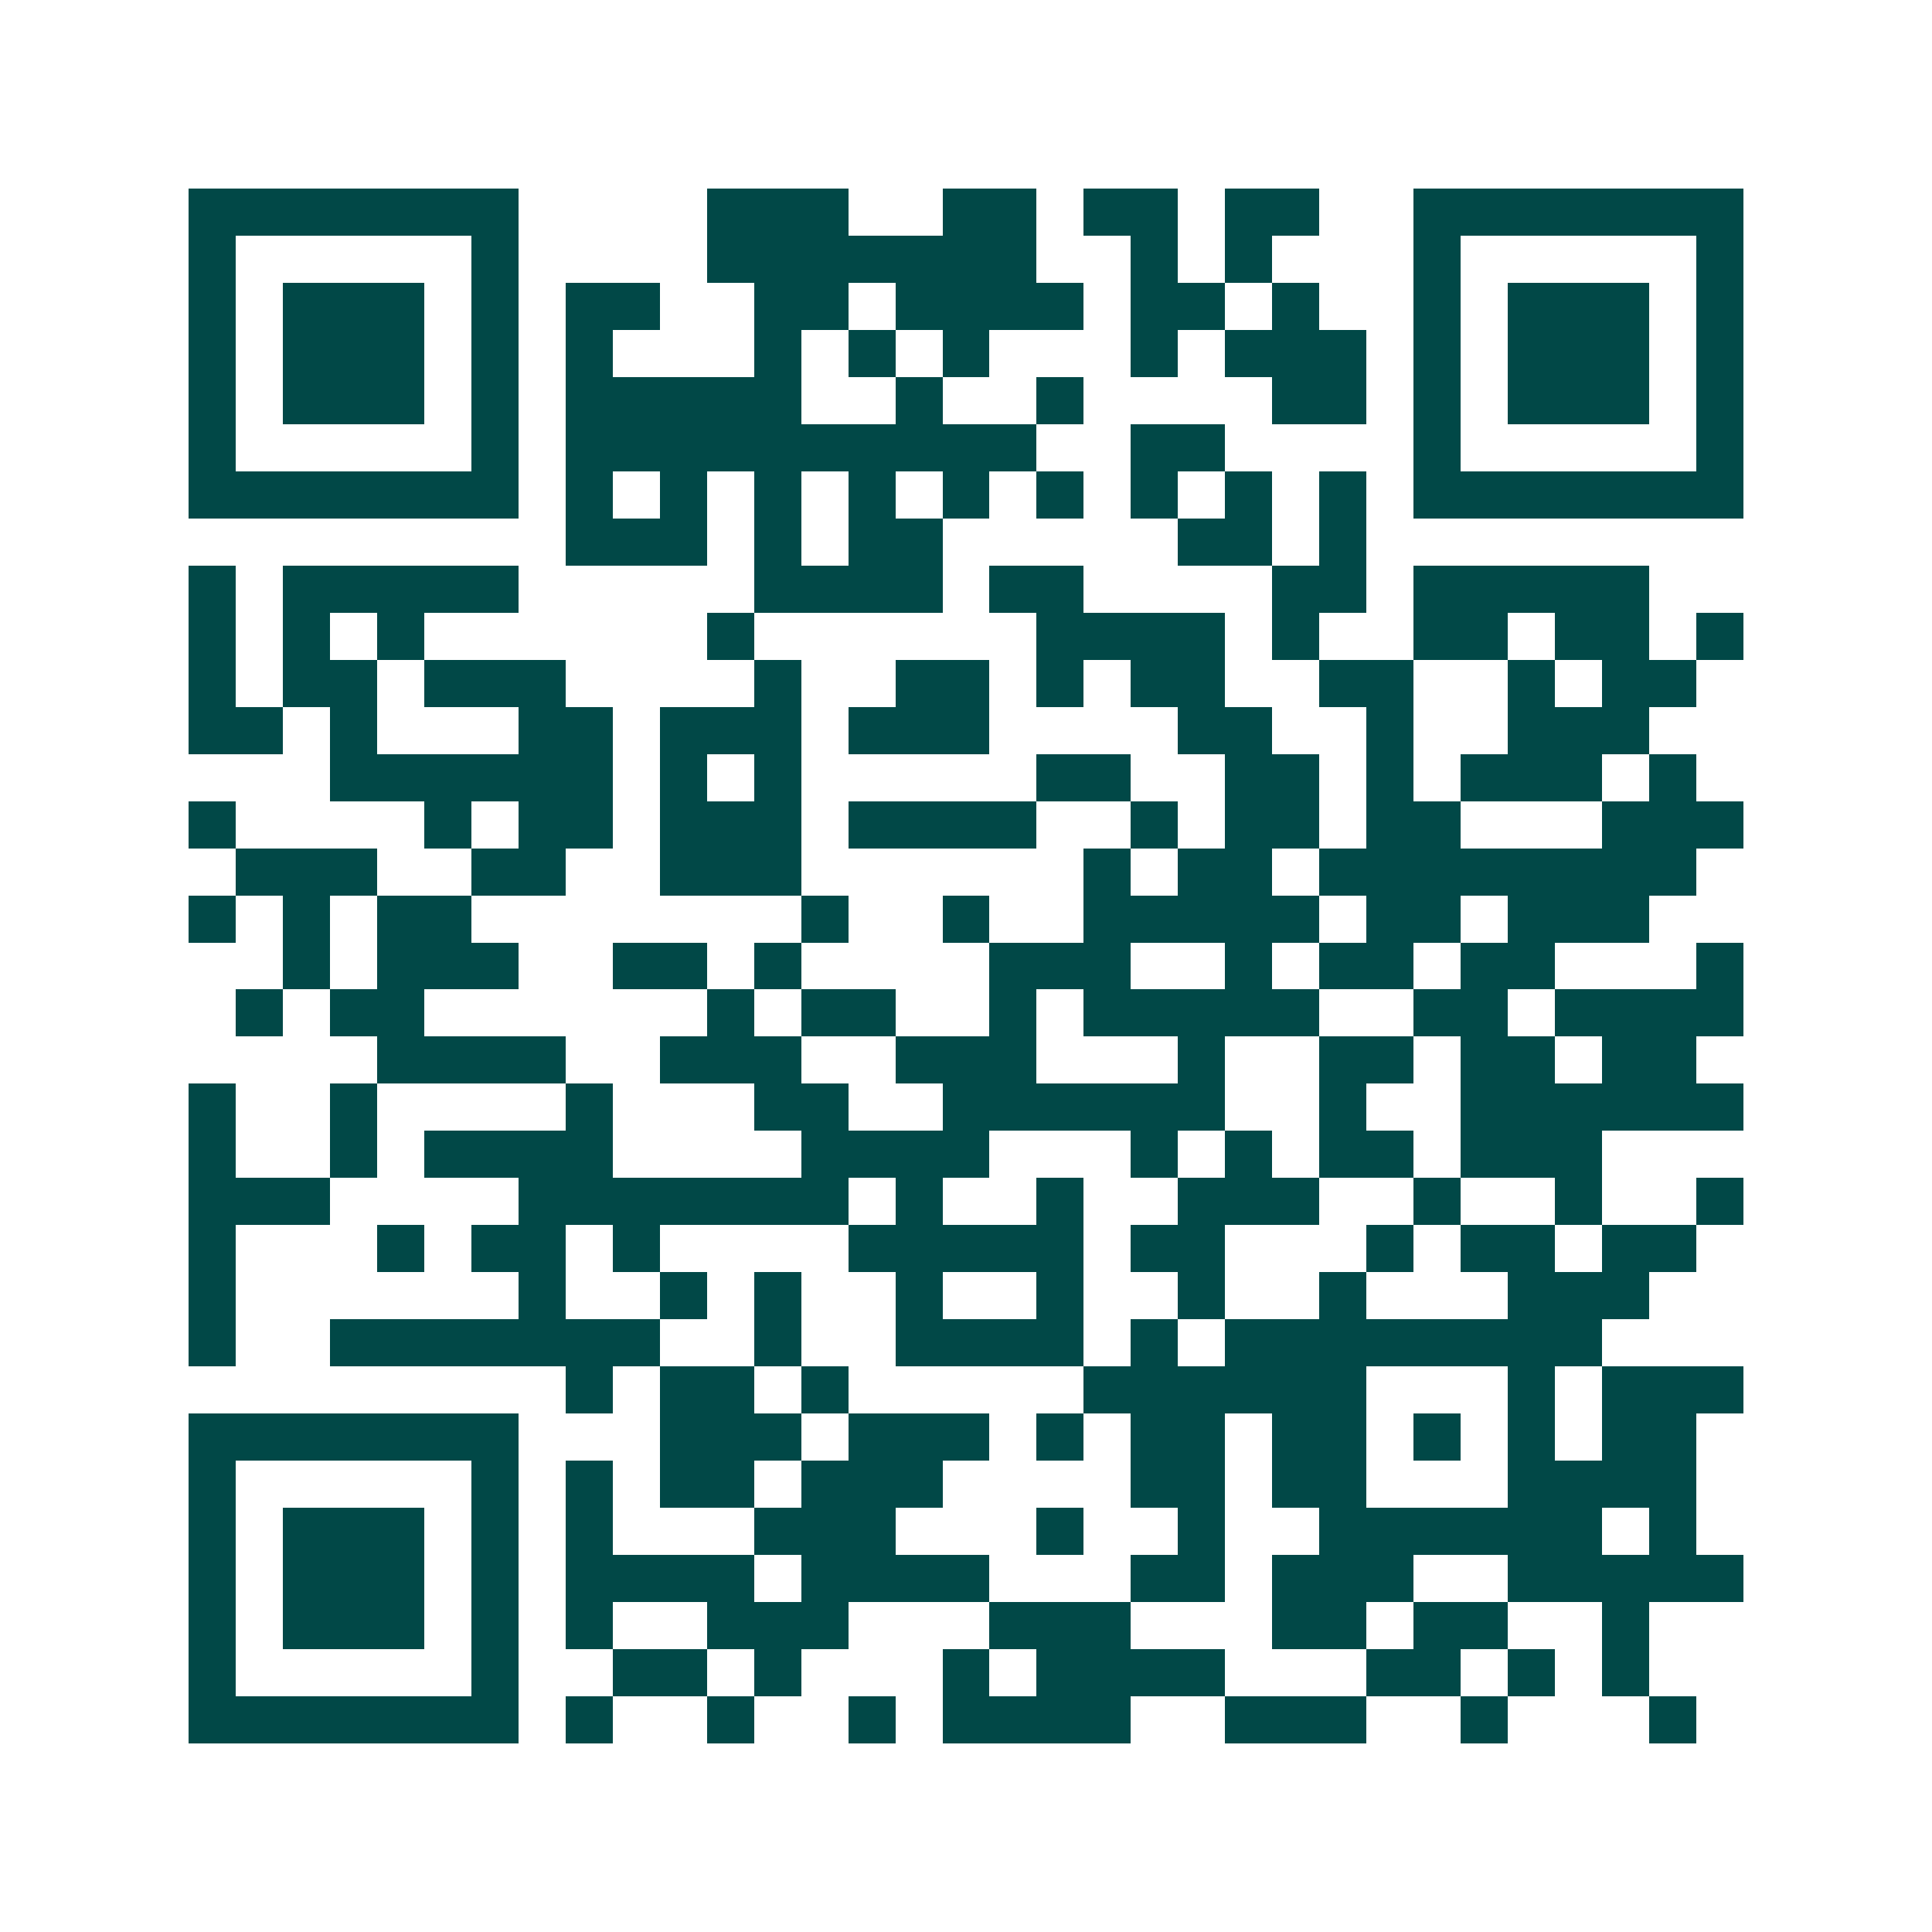 <svg xmlns="http://www.w3.org/2000/svg" width="200" height="200" viewBox="0 0 41 41" shape-rendering="crispEdges"><path fill="#ffffff" d="M0 0h41v41H0z"/><path stroke="#014847" d="M4 4.5h7m4 0h3m2 0h2m1 0h2m1 0h2m2 0h7M4 5.5h1m5 0h1m4 0h7m2 0h1m1 0h1m3 0h1m5 0h1M4 6.5h1m1 0h3m1 0h1m1 0h2m2 0h2m1 0h4m1 0h2m1 0h1m2 0h1m1 0h3m1 0h1M4 7.5h1m1 0h3m1 0h1m1 0h1m3 0h1m1 0h1m1 0h1m3 0h1m1 0h3m1 0h1m1 0h3m1 0h1M4 8.5h1m1 0h3m1 0h1m1 0h5m2 0h1m2 0h1m4 0h2m1 0h1m1 0h3m1 0h1M4 9.5h1m5 0h1m1 0h10m2 0h2m4 0h1m5 0h1M4 10.5h7m1 0h1m1 0h1m1 0h1m1 0h1m1 0h1m1 0h1m1 0h1m1 0h1m1 0h1m1 0h7M12 11.5h3m1 0h1m1 0h2m5 0h2m1 0h1M4 12.5h1m1 0h5m5 0h4m1 0h2m4 0h2m1 0h5M4 13.5h1m1 0h1m1 0h1m6 0h1m6 0h4m1 0h1m2 0h2m1 0h2m1 0h1M4 14.5h1m1 0h2m1 0h3m4 0h1m2 0h2m1 0h1m1 0h2m2 0h2m2 0h1m1 0h2M4 15.5h2m1 0h1m3 0h2m1 0h3m1 0h3m4 0h2m2 0h1m2 0h3M7 16.5h6m1 0h1m1 0h1m5 0h2m2 0h2m1 0h1m1 0h3m1 0h1M4 17.5h1m4 0h1m1 0h2m1 0h3m1 0h4m2 0h1m1 0h2m1 0h2m3 0h3M5 18.5h3m2 0h2m2 0h3m6 0h1m1 0h2m1 0h8M4 19.5h1m1 0h1m1 0h2m7 0h1m2 0h1m2 0h5m1 0h2m1 0h3M6 20.5h1m1 0h3m2 0h2m1 0h1m4 0h3m2 0h1m1 0h2m1 0h2m3 0h1M5 21.5h1m1 0h2m6 0h1m1 0h2m2 0h1m1 0h5m2 0h2m1 0h4M8 22.5h4m2 0h3m2 0h3m3 0h1m2 0h2m1 0h2m1 0h2M4 23.5h1m2 0h1m4 0h1m3 0h2m2 0h6m2 0h1m2 0h6M4 24.5h1m2 0h1m1 0h4m4 0h4m3 0h1m1 0h1m1 0h2m1 0h3M4 25.5h3m4 0h7m1 0h1m2 0h1m2 0h3m2 0h1m2 0h1m2 0h1M4 26.5h1m3 0h1m1 0h2m1 0h1m4 0h5m1 0h2m3 0h1m1 0h2m1 0h2M4 27.5h1m6 0h1m2 0h1m1 0h1m2 0h1m2 0h1m2 0h1m2 0h1m3 0h3M4 28.5h1m2 0h7m2 0h1m2 0h4m1 0h1m1 0h8M12 29.5h1m1 0h2m1 0h1m5 0h6m3 0h1m1 0h3M4 30.5h7m3 0h3m1 0h3m1 0h1m1 0h2m1 0h2m1 0h1m1 0h1m1 0h2M4 31.5h1m5 0h1m1 0h1m1 0h2m1 0h3m4 0h2m1 0h2m3 0h4M4 32.5h1m1 0h3m1 0h1m1 0h1m3 0h3m3 0h1m2 0h1m2 0h6m1 0h1M4 33.5h1m1 0h3m1 0h1m1 0h4m1 0h4m3 0h2m1 0h3m2 0h5M4 34.5h1m1 0h3m1 0h1m1 0h1m2 0h3m3 0h3m3 0h2m1 0h2m2 0h1M4 35.5h1m5 0h1m2 0h2m1 0h1m3 0h1m1 0h4m3 0h2m1 0h1m1 0h1M4 36.5h7m1 0h1m2 0h1m2 0h1m1 0h4m2 0h3m2 0h1m3 0h1"/></svg>

